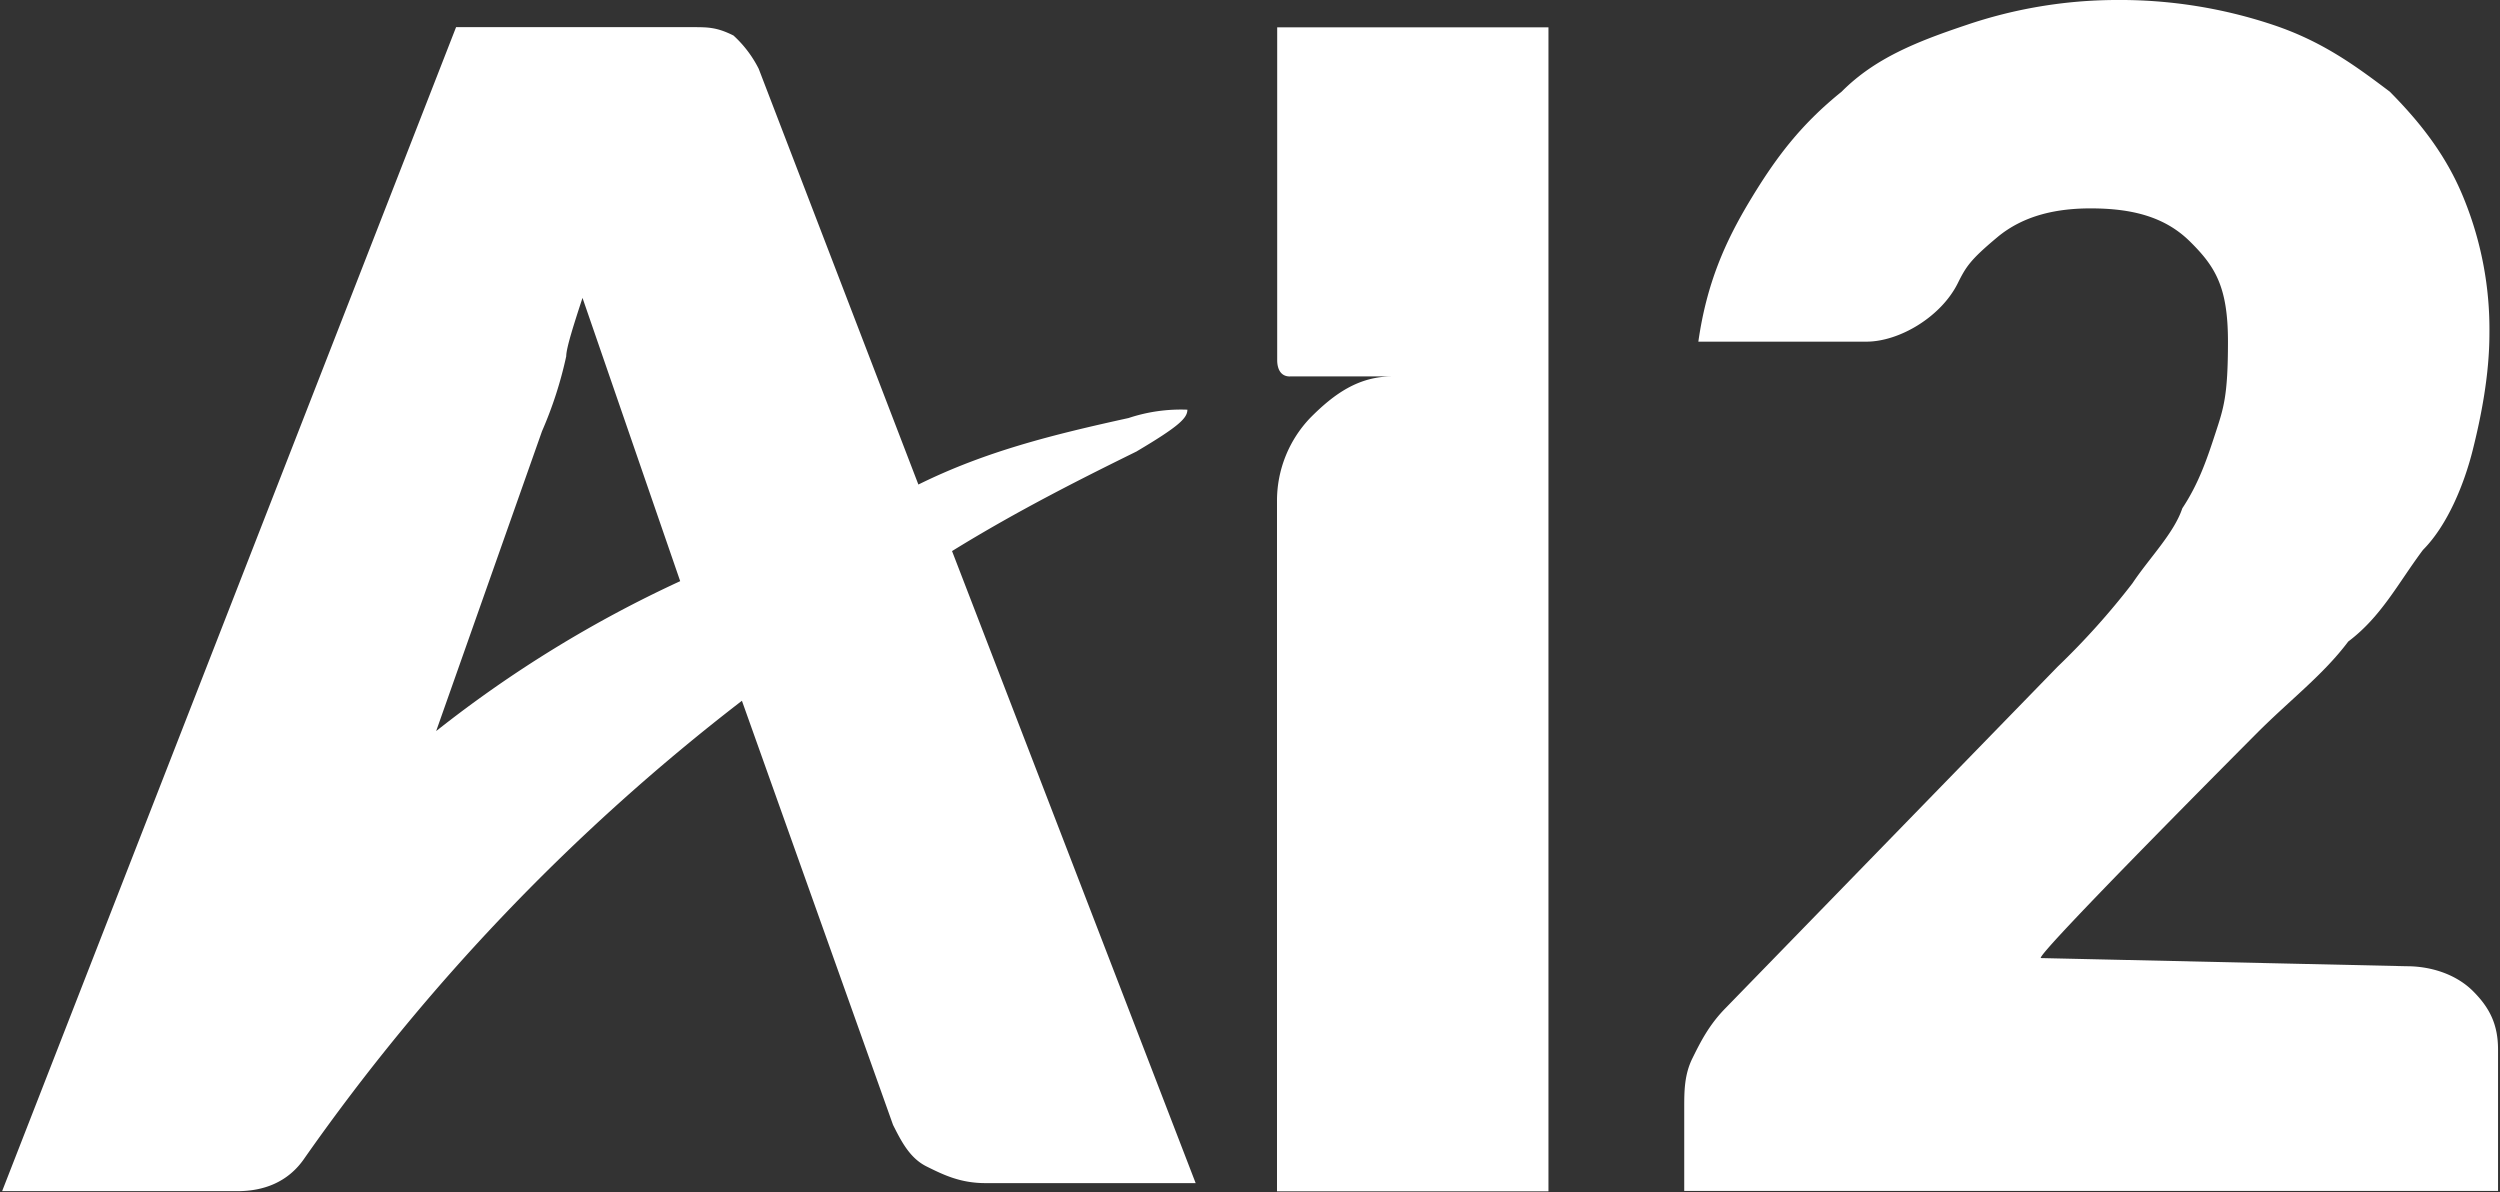 <svg xmlns="http://www.w3.org/2000/svg" width="65" height="31" fill="none"><rect width="100%" height="100%" fill="#333333" stroke="none"/><path fill="#fff" d="M62.574 25.122c.648 0 1.295.217 1.727.65.432.432.648.867.648 1.516v3.676H43.79V28.81c0-.433 0-.866.215-1.299.214-.432.432-.866.859-1.3l8.637-8.88a19.47 19.47 0 0 0 1.943-2.166c.432-.65 1.08-1.3 1.296-1.949.431-.65.647-1.3.86-1.95.212-.649.327-.961.327-2.383 0-1.42-.327-1.949-.982-2.598-.654-.65-1.511-.867-2.59-.867-.86 0-1.733.17-2.431.755-.699.585-.808.761-1.024 1.195-.432.866-1.512 1.515-2.375 1.515h-4.368c.215-1.515.697-2.598 1.35-3.681.654-1.084 1.297-1.95 2.376-2.819.86-.866 1.944-1.298 3.239-1.732A12.208 12.208 0 0 1 55.008 0c1.394-.012 2.78.207 4.102.65 1.295.434 2.16 1.083 3.023 1.732.86.867 1.511 1.733 1.943 2.819a9 9 0 0 1 .649 3.466c0 1.082-.216 2.165-.433 3.031-.216.866-.648 1.95-1.295 2.6-.648.866-1.08 1.733-1.943 2.382-.649.866-1.512 1.516-2.376 2.383 0 0-5.83 5.847-5.613 5.847l9.509.212zM29.56 11.732c1.093-.648 1.312-.863 1.312-1.08a4.296 4.296 0 0 0-1.53.217c-1.965.432-3.715.864-5.464 1.729l-4.152-10.81a2.981 2.981 0 0 0-.656-.865c-.437-.217-.655-.217-1.092-.217h-6.12L.055 30.97h6.12c.656 0 1.311-.216 1.748-.865A54.468 54.468 0 0 1 19.29 18.22l3.929 11.028c.218.432.437.865.874 1.081.437.217.874.432 1.53.432h5.464l-6.334-16.433c1.749-1.081 3.497-1.949 4.808-2.595zm-18.22 7.276 2.752-7.796c.274-.627.485-1.28.63-1.95 0-.217.21-.866.423-1.517l2.54 7.365a31.43 31.43 0 0 0-6.345 3.898zm22.196-9.221H36.2c-.86 0-1.496.432-2.138 1.082a3.118 3.118 0 0 0-.86 2.161v17.945h7.058V.711h-7.053V9.36c0 .233.09.428.33.428z"/></svg>